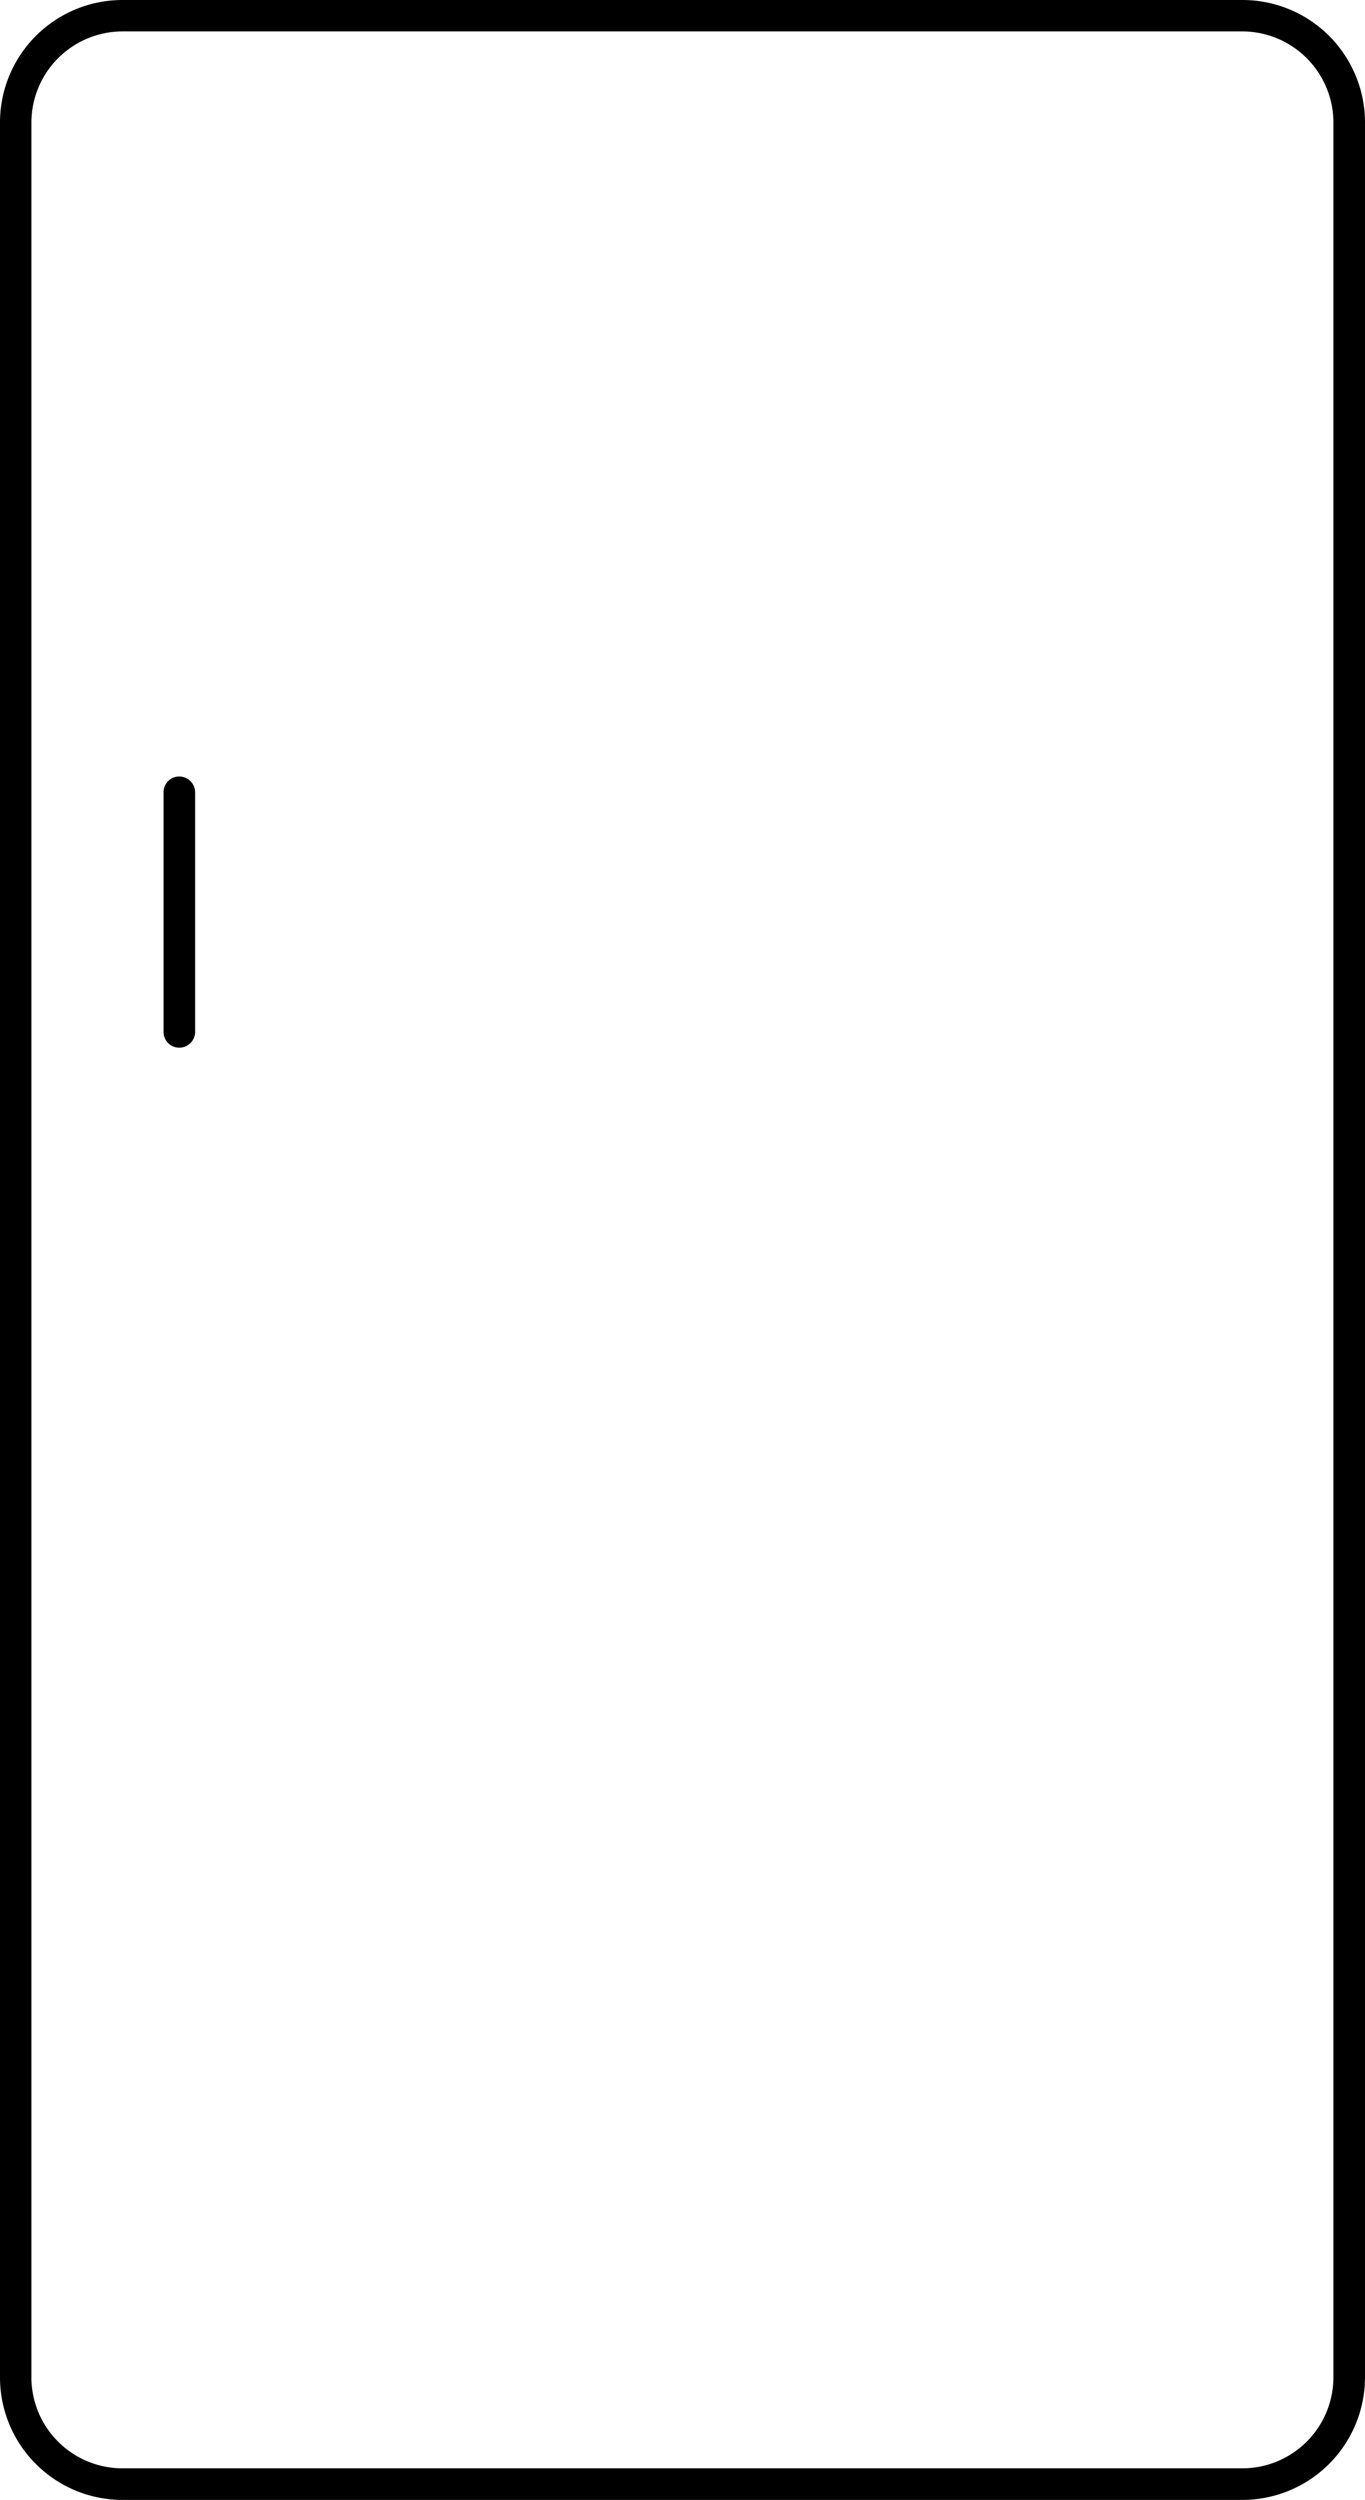 <svg xmlns="http://www.w3.org/2000/svg" viewBox="0 0 72.19 132.19"><g data-name="Livello 2"><path d="M65.71 0H6.47A6.48 6.48 0 0 0 0 6.48v119.23a6.48 6.48 0 0 0 6.47 6.48h59.24a6.49 6.49 0 0 0 6.48-6.48V6.48A6.48 6.48 0 0 0 65.71 0m0 1.66a4.83 4.83 0 0 1 4.81 4.82v119.23a4.82 4.82 0 0 1-4.81 4.81H6.47a4.82 4.82 0 0 1-4.81-4.81V6.48a4.83 4.83 0 0 1 4.81-4.82zM9.48 41.06a.84.84 0 0 1 .84.83v12.68a.84.84 0 0 1-.84.83.83.83 0 0 1-.83-.83V41.89a.83.83 0 0 1 .83-.83" data-name="Livello 1"></path></g></svg>